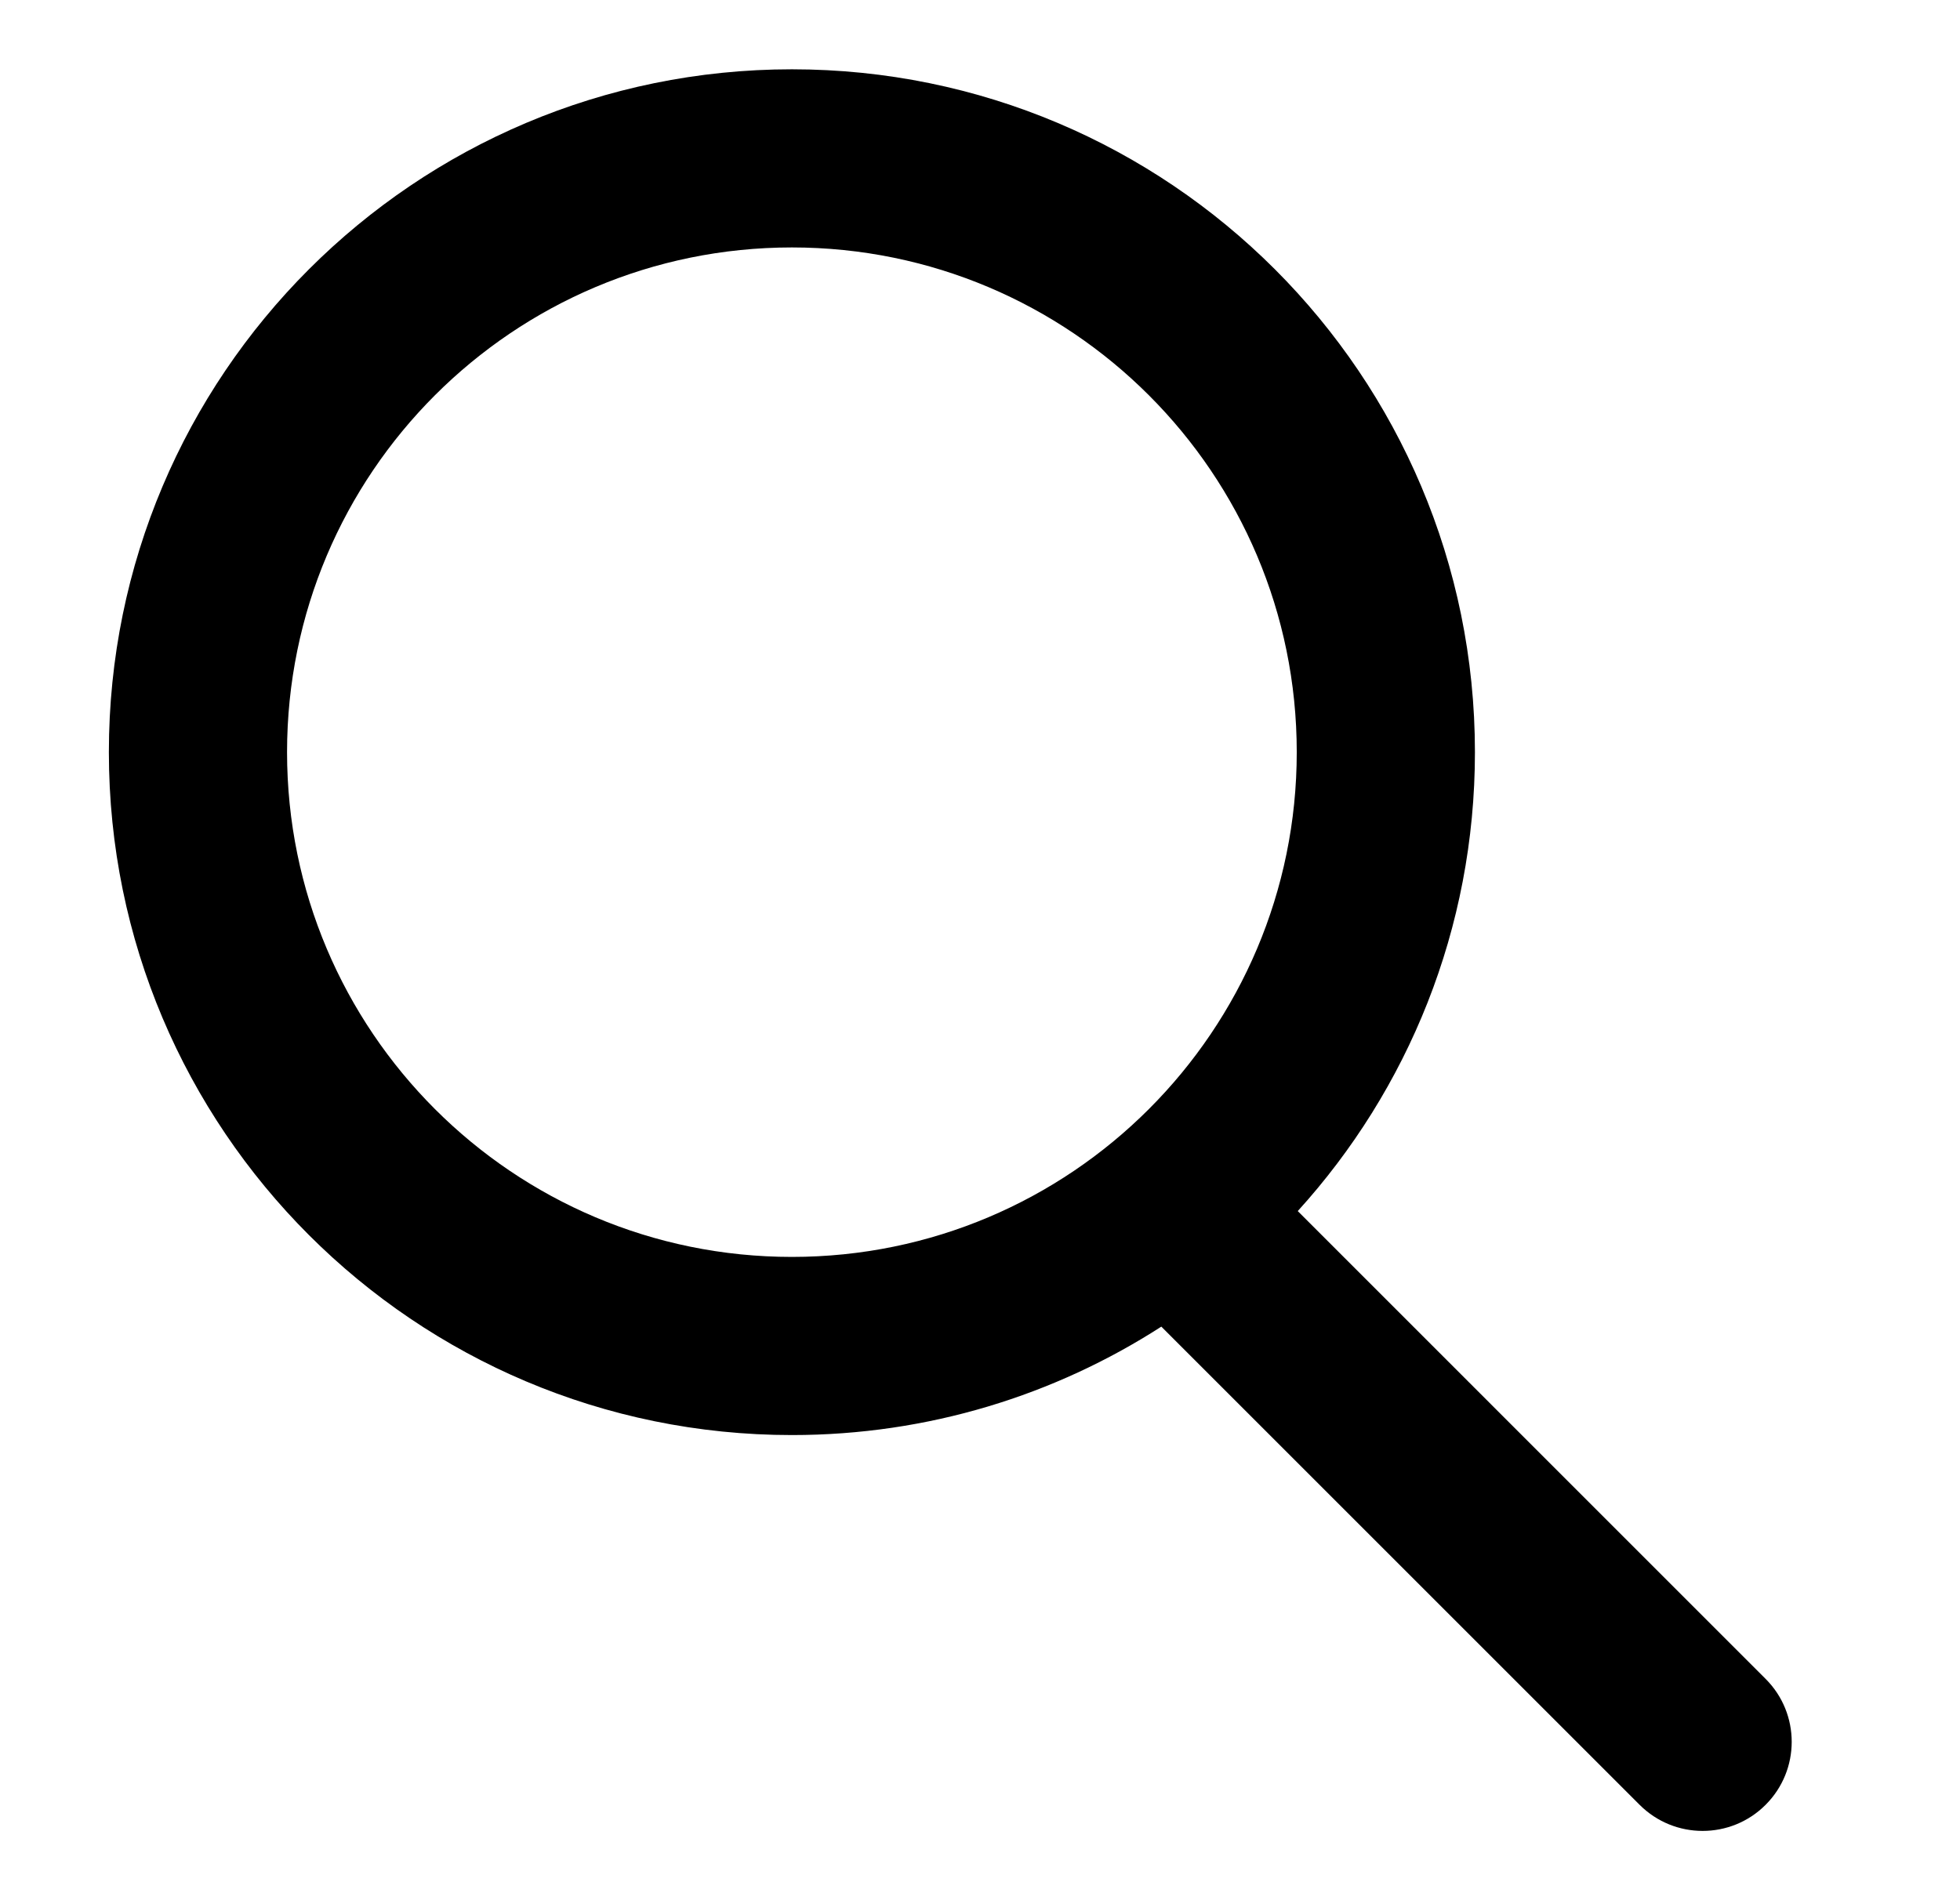 <svg width="33" height="32" viewBox="0 0 33 32" fill="none" xmlns="http://www.w3.org/2000/svg">
<path fill-rule="evenodd" clip-rule="evenodd" d="M4.833 12.667C4.833 7.972 8.639 4.167 13.333 4.167C18.028 4.167 21.833 7.972 21.833 12.667C21.833 17.361 18.028 21.167 13.333 21.167C8.639 21.167 4.833 17.361 4.833 12.667ZM13.333 1.167C6.982 1.167 1.833 6.315 1.833 12.667C1.833 19.018 6.982 24.167 13.333 24.167C15.625 24.167 17.76 23.496 19.553 22.341L27.606 30.394C28.192 30.98 29.142 30.98 29.727 30.394C30.313 29.808 30.313 28.858 29.727 28.273L21.85 20.395C23.704 18.353 24.833 15.642 24.833 12.667C24.833 6.315 19.685 1.167 13.333 1.167Z" fill="black"/>
</svg>
